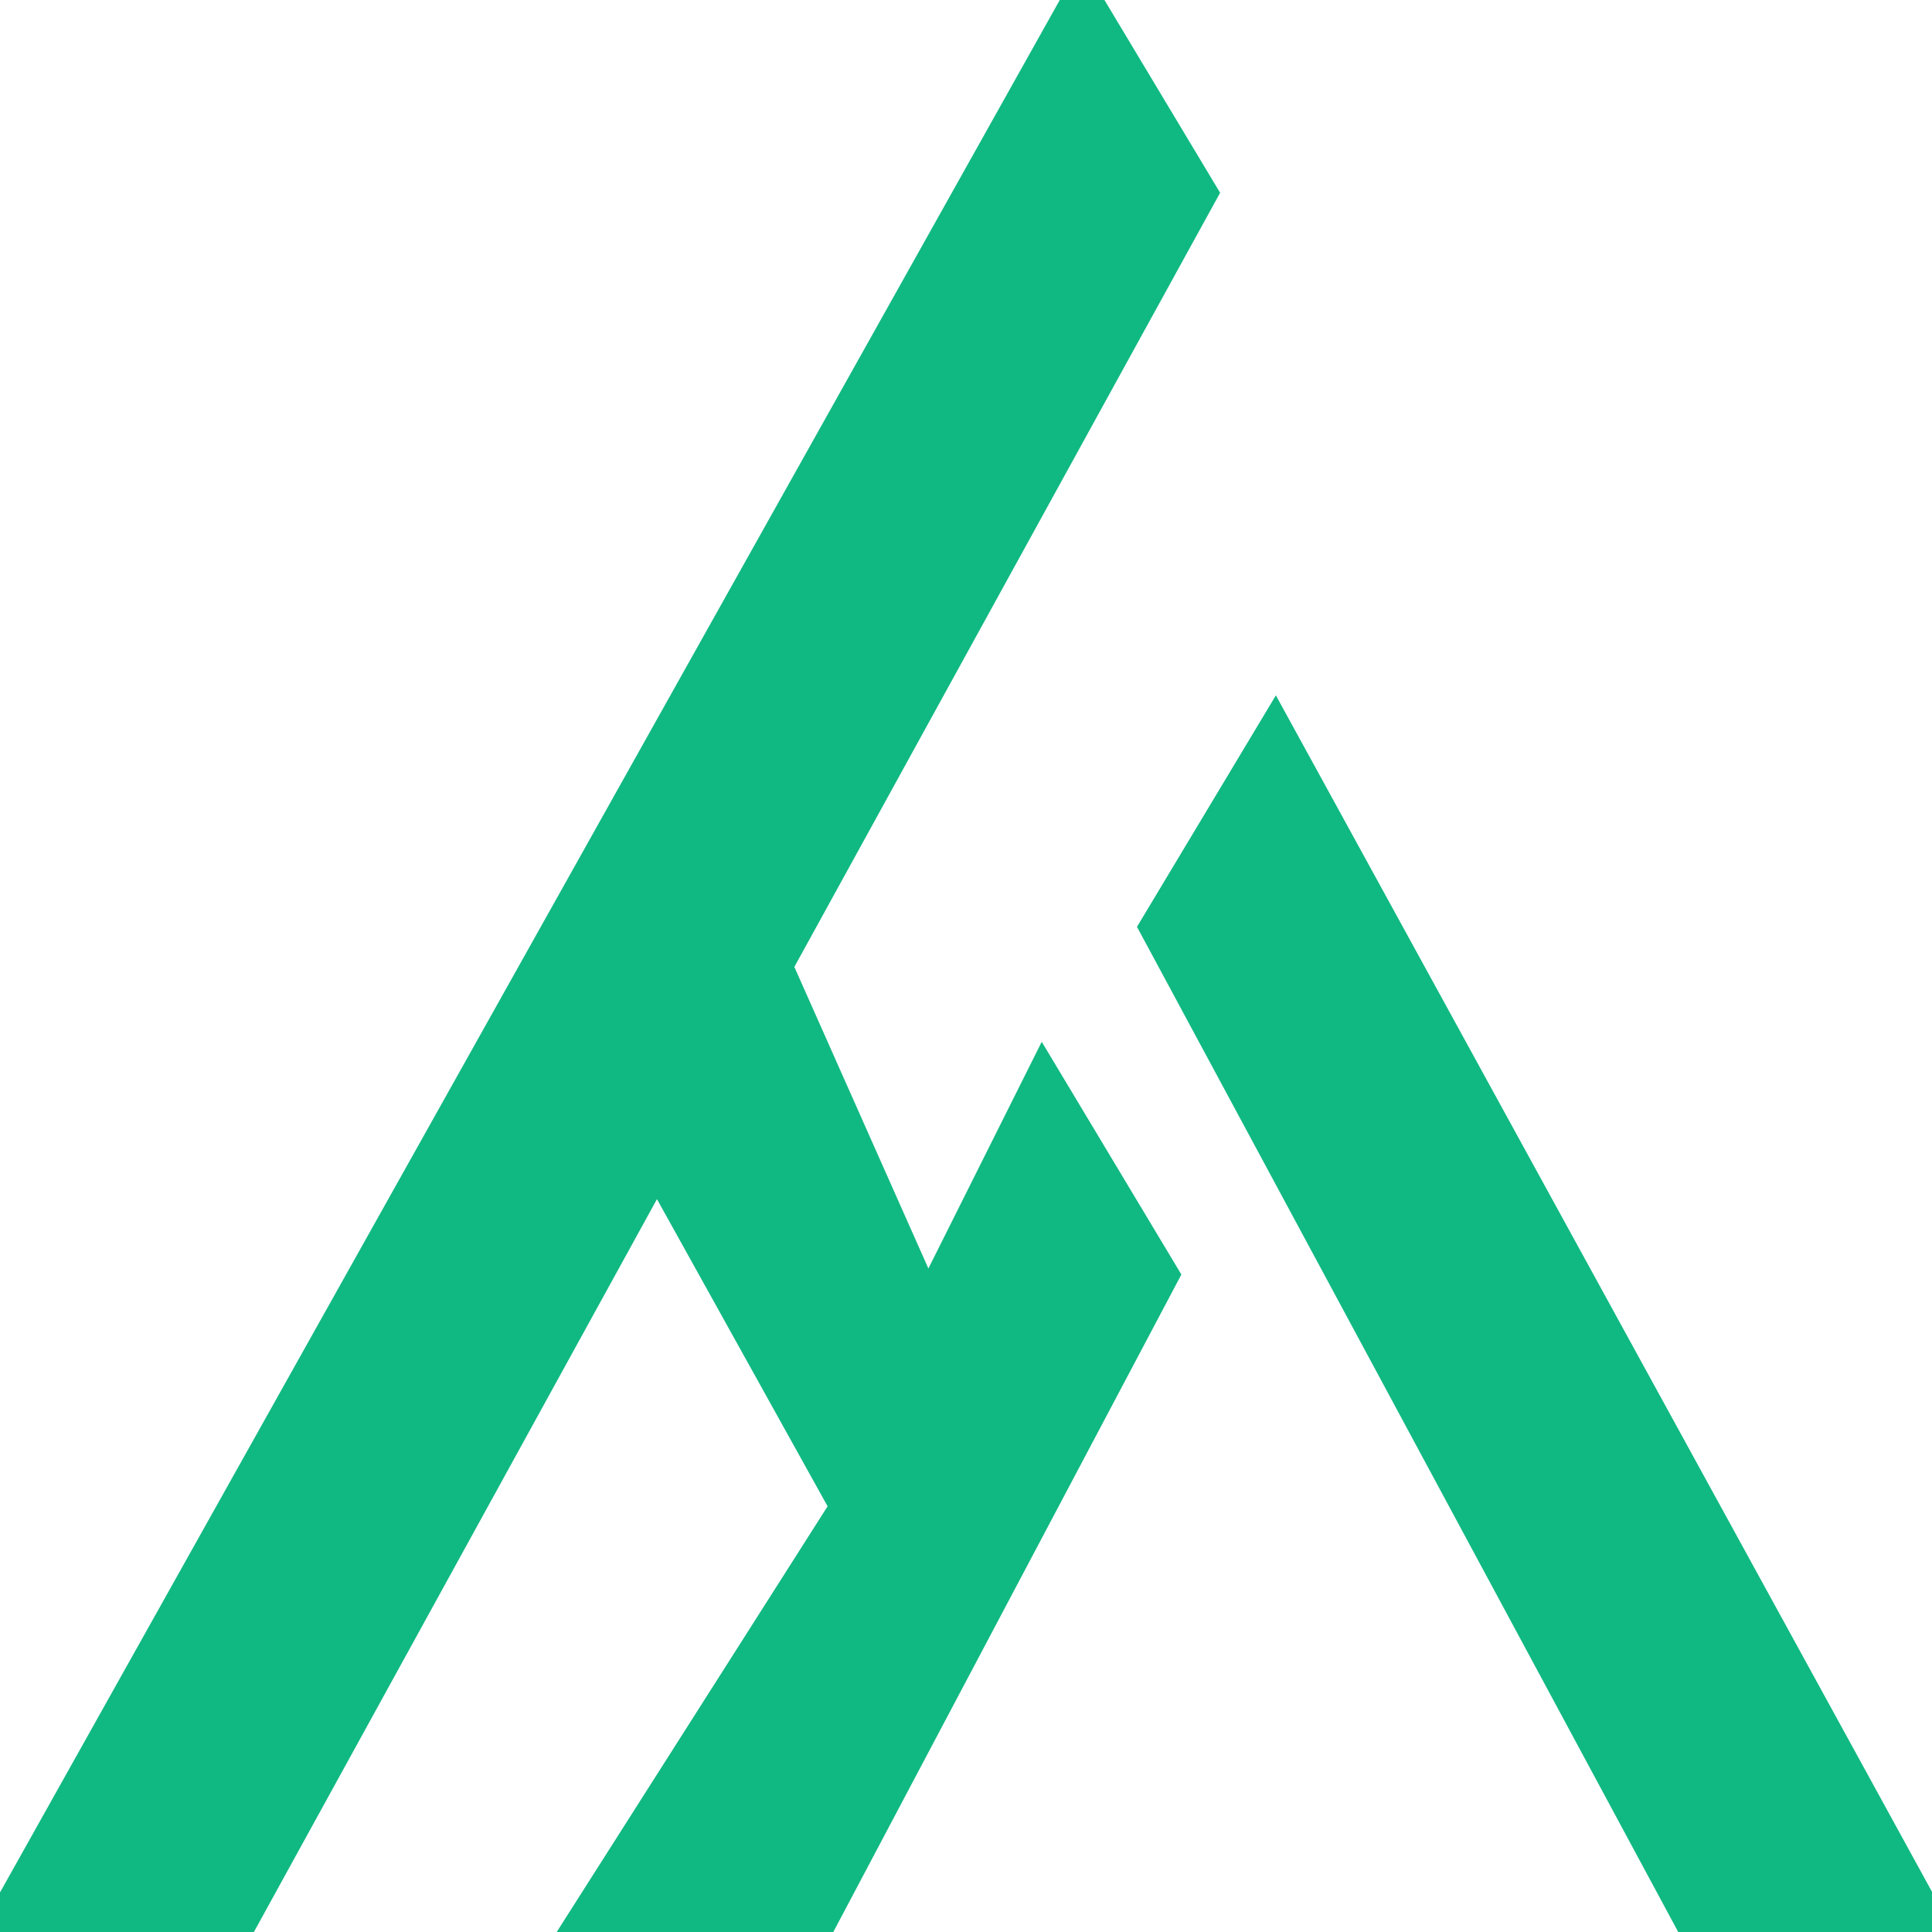 <svg xmlns="http://www.w3.org/2000/svg" fill="#10b981" viewBox="0 0 50 50" stroke="#10b981">
  <path d="M0 50 28 0l3 5-11 20 4 9 3-6 3 5-9 17h-6l7-11-5-9L6 50H0z"/>
  <path d="m33 19 17 31h-6L30 24l3-5z"/>
</svg>
